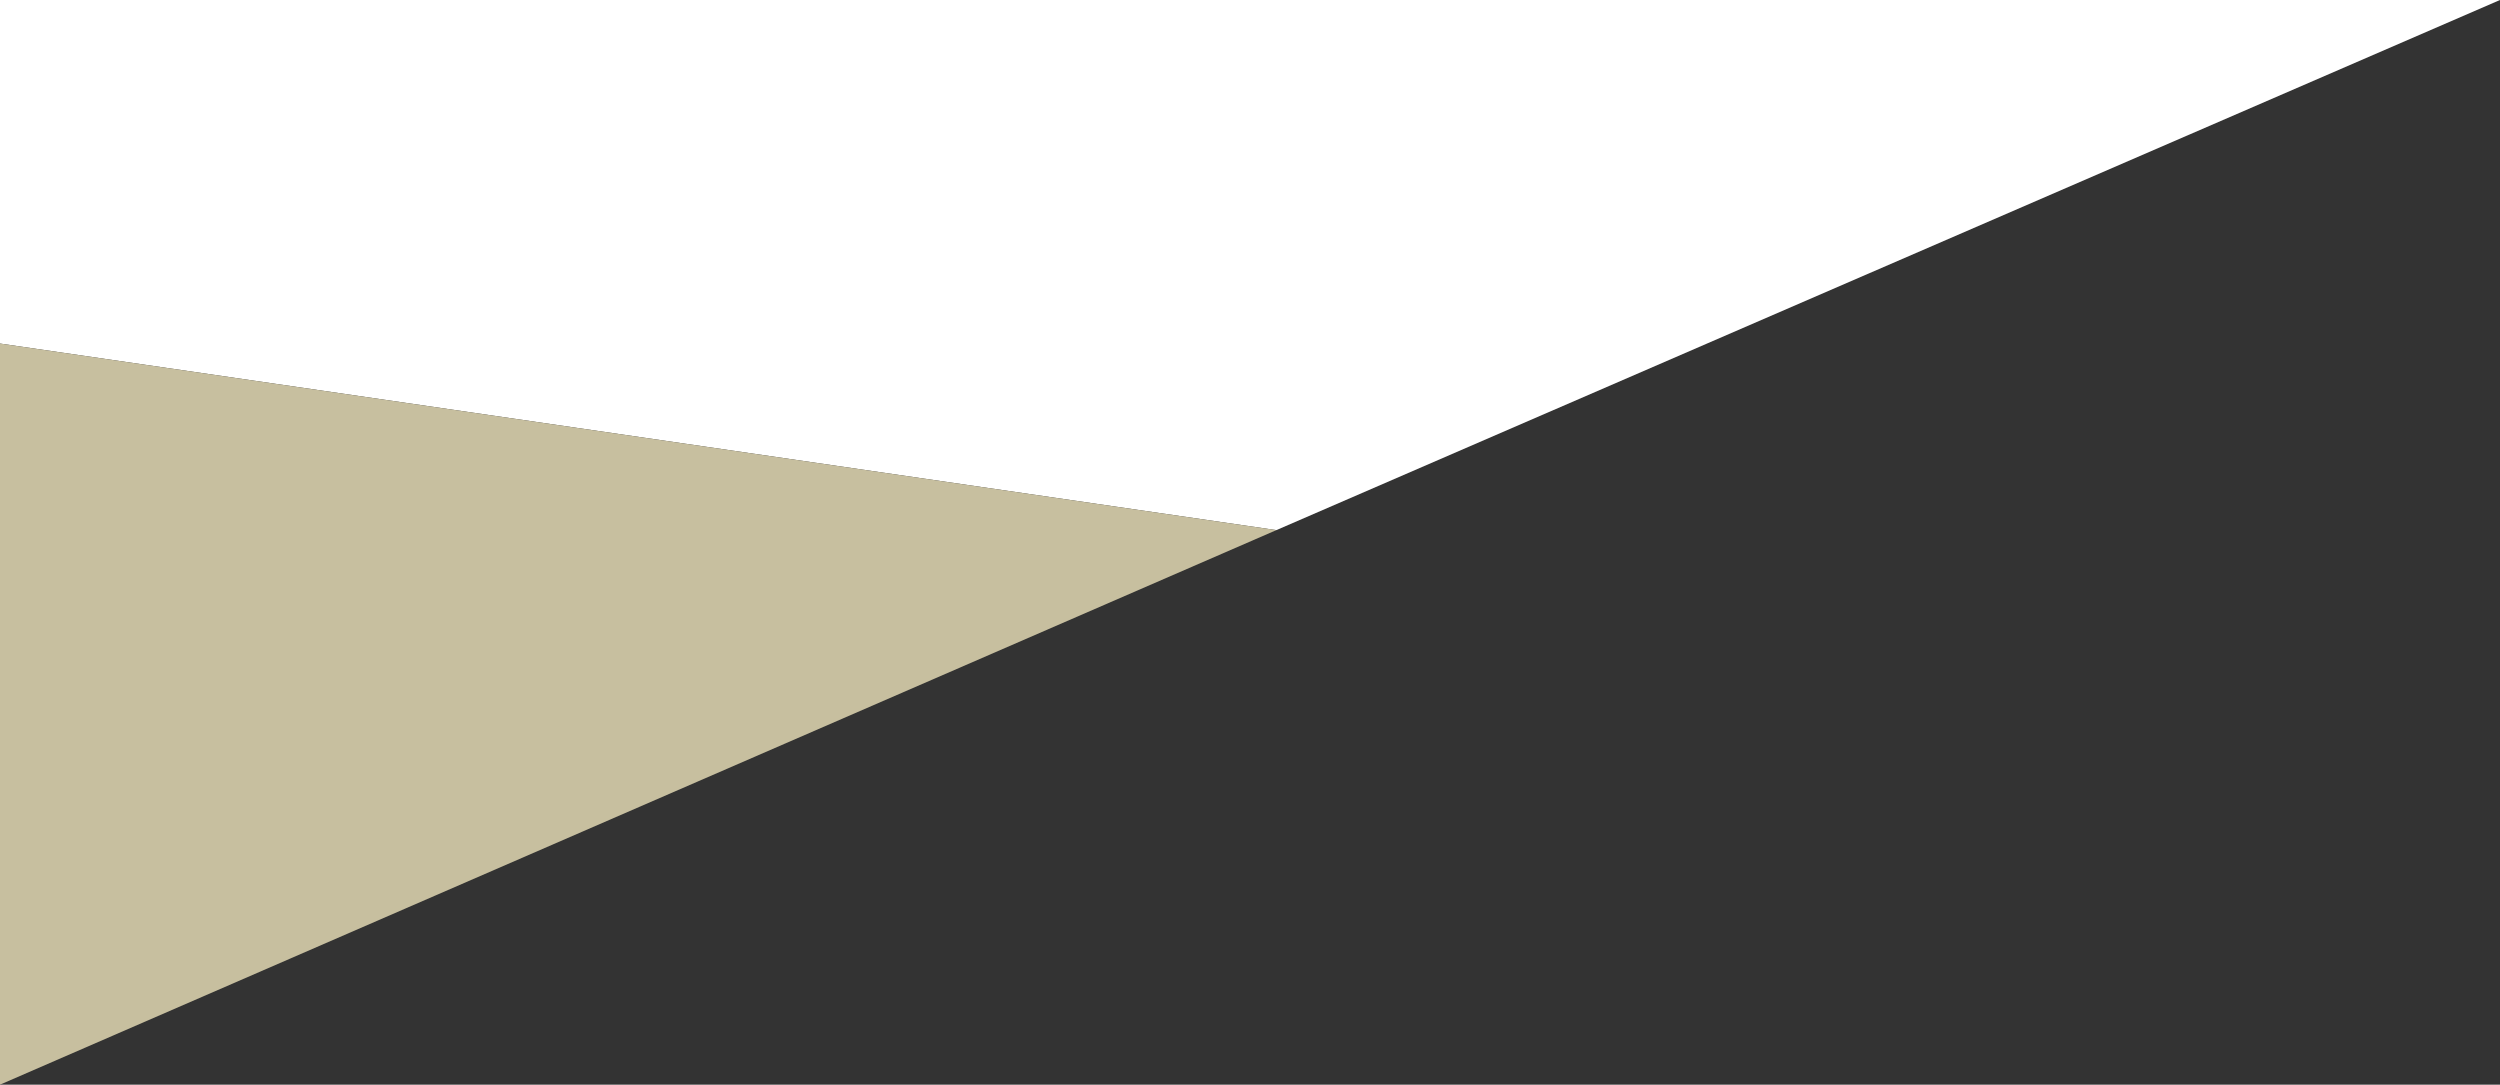 <?xml version="1.0" encoding="utf-8"?>
<!-- Generator: Adobe Illustrator 22.0.0, SVG Export Plug-In . SVG Version: 6.00 Build 0)  -->
<svg version="1.1" id="Layer_2" xmlns="http://www.w3.org/2000/svg" xmlns:xlink="http://www.w3.org/1999/xlink" x="0px" y="0px"
	 viewBox="0 0 194.3 84.3" style="enable-background:new 0 0 194.3 84.3;" xml:space="preserve">
<rect x="0" y="0" width="194.3" height="84.3" fill="#333333" stroke="none"/>
<style type="text/css">
	.st0{fill:#FFFFFF;}
	.st1{fill:#C7BF9F;}
</style>
<g>
	<polygon class="st0" points="194.3,0 0,0 0,26.7 99.2,41.2 	"/>
	<polygon class="st1" points="99.2,41.2 0,26.7 0,84.3 	"/>
</g>
</svg>

